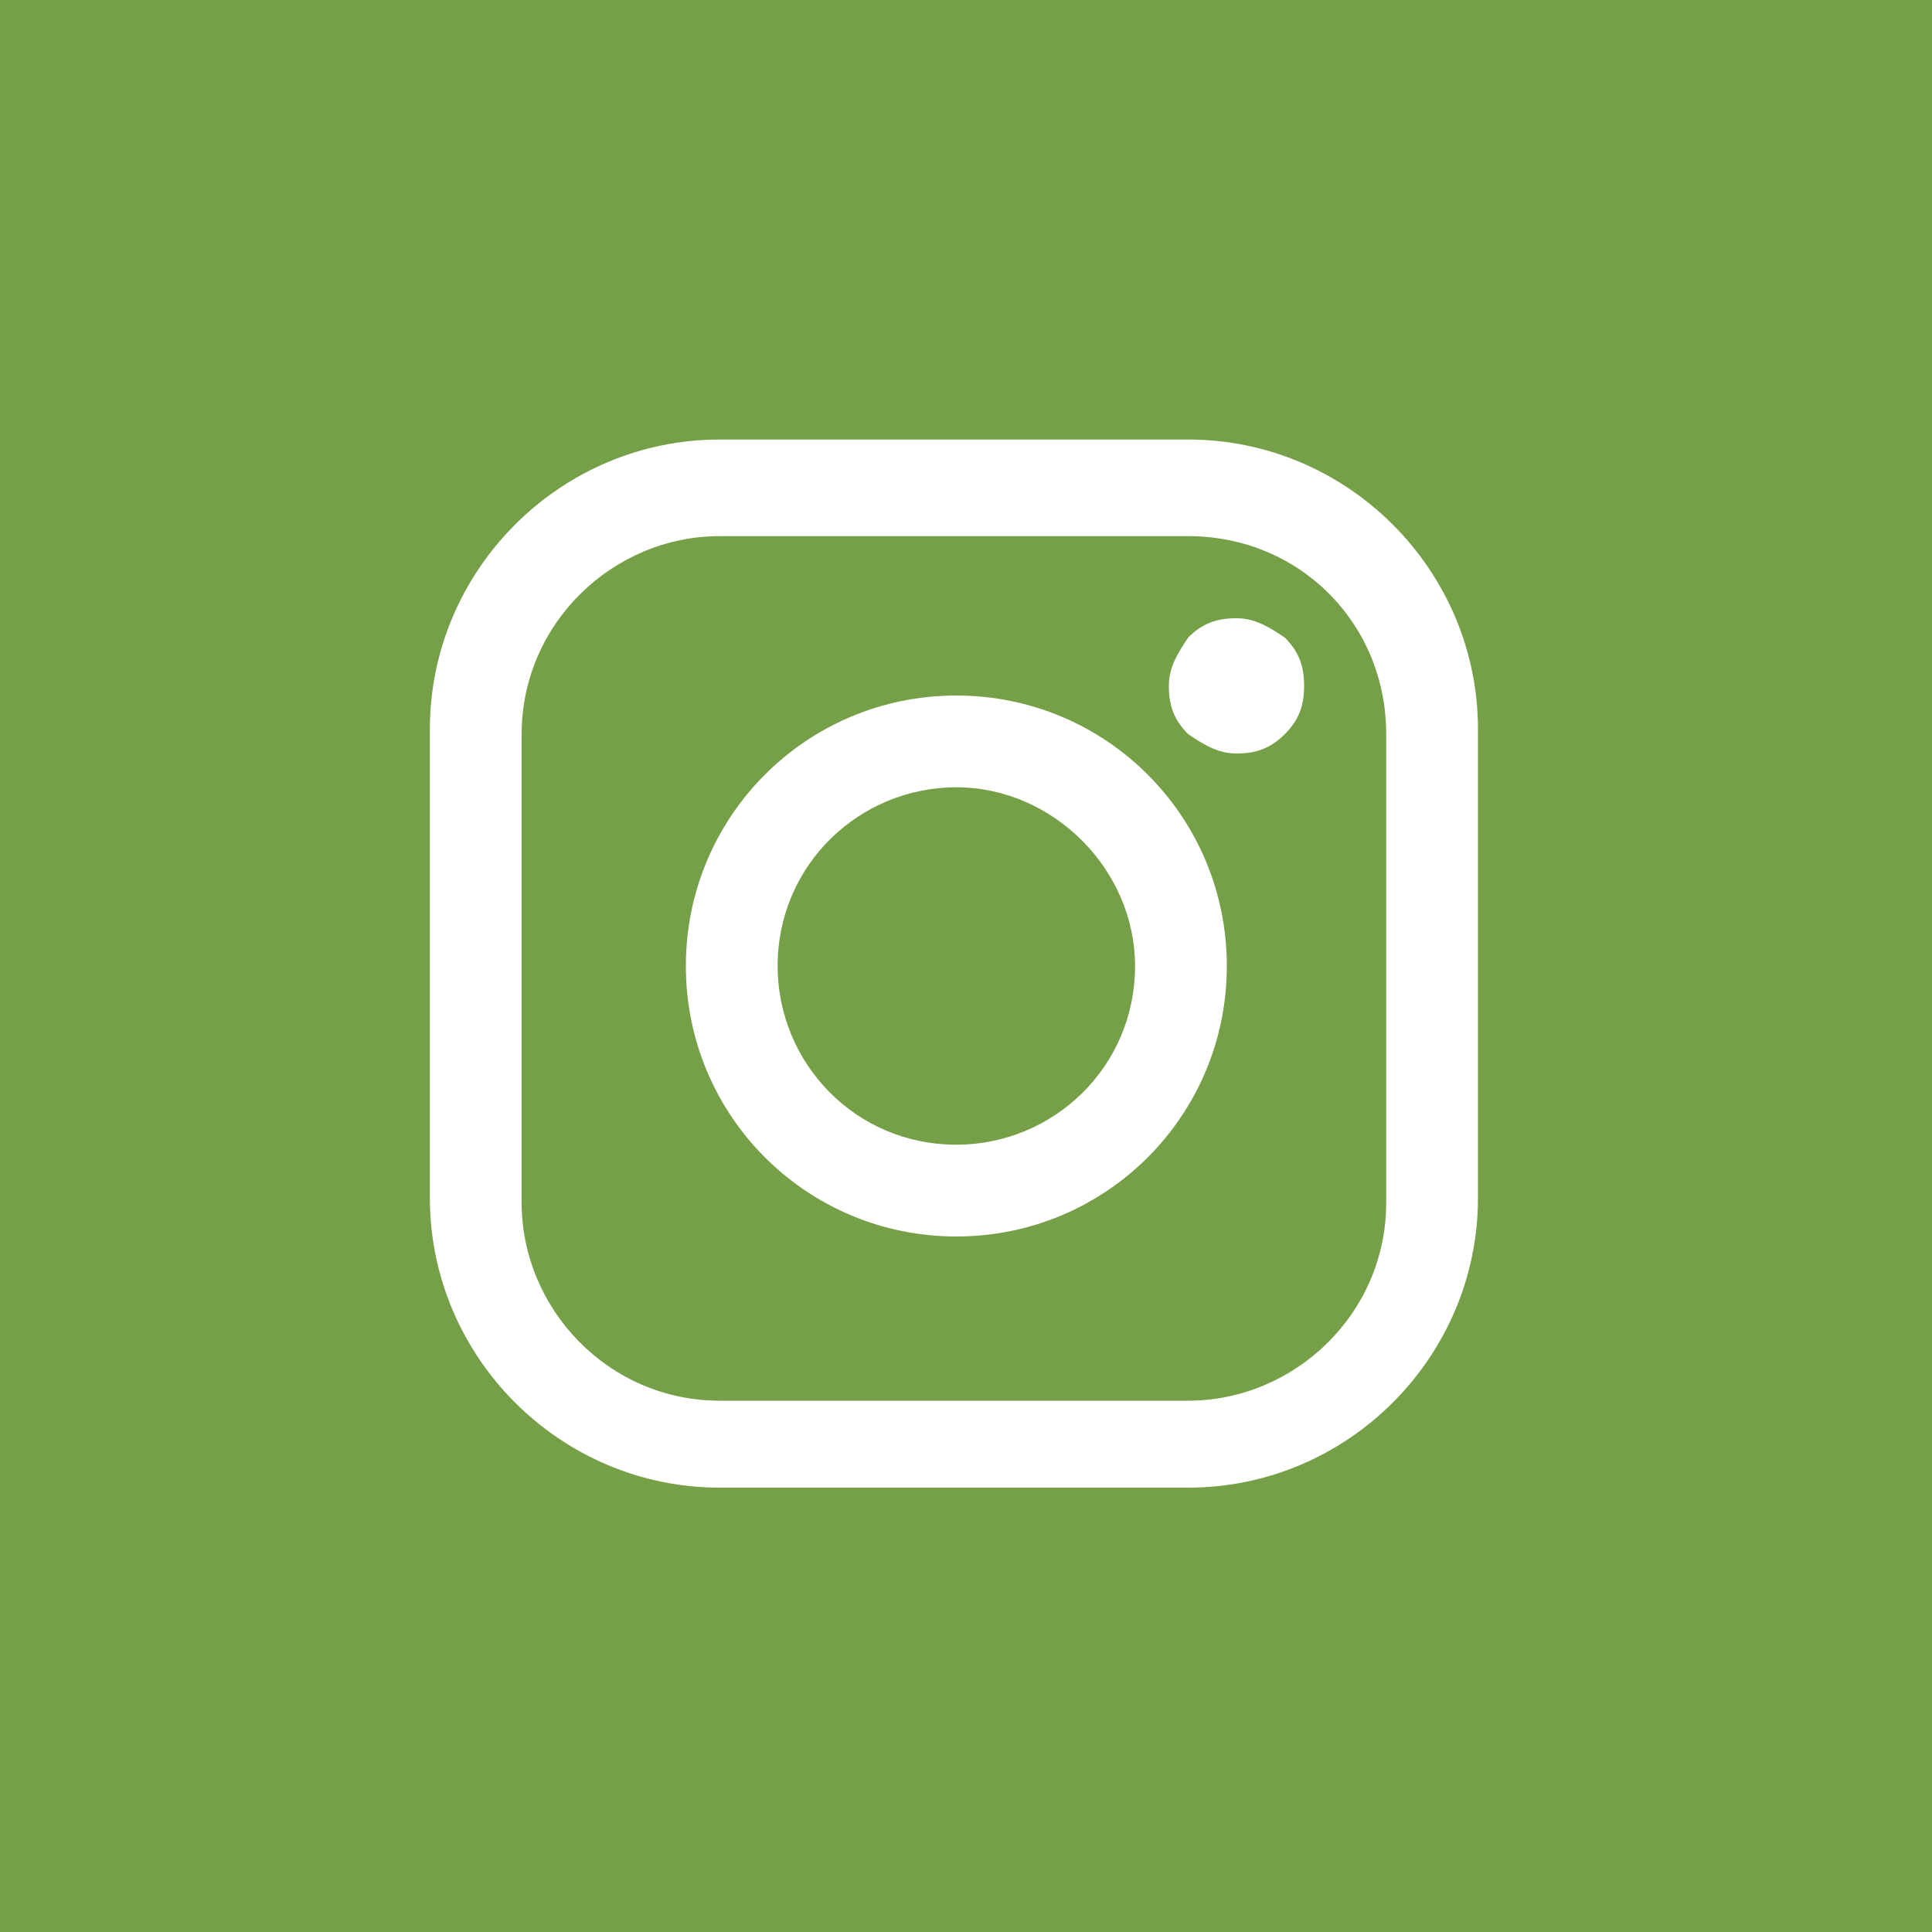 <svg enable-background="new 0 0 40 40" viewBox="0 0 40 40" xmlns="http://www.w3.org/2000/svg"><path d="m19.8 16.3c-2 0-3.7 1.6-3.7 3.7 0 2 1.6 3.7 3.7 3.7 2 0 3.7-1.6 3.7-3.7 0-2-1.7-3.7-3.7-3.7zm0 0c-2 0-3.7 1.6-3.7 3.7 0 2 1.6 3.7 3.7 3.7 2 0 3.7-1.6 3.7-3.7 0-2-1.7-3.7-3.7-3.7zm20.2-16.3h-40v40h40zm-9.4 24.8c0 3.3-2.7 6-6 6h-9.7c-3.3 0-6-2.7-6-6v-9.7c0-3.3 2.7-6 6-6h9.7c3.3 0 6 2.7 6 6zm-6-13.7h-9.7c-2.2 0-4.1 1.8-4.1 4.1v9.7c0 2.2 1.8 4.1 4.1 4.1h9.7c2.2 0 4.1-1.8 4.1-4.1v-9.7c0-2.3-1.8-4.1-4.1-4.1zm-4.8 14.5c-3.1 0-5.6-2.5-5.6-5.6s2.5-5.6 5.6-5.6 5.6 2.5 5.6 5.6-2.5 5.6-5.6 5.6zm6.8-10.4c-.3.3-.6.4-1 .4s-.7-.2-1-.4c-.3-.3-.4-.6-.4-1s.2-.7.4-1c.3-.3.6-.4 1-.4s.7.2 1 .4c.3.3.4.6.4 1s-.1.7-.4 1zm-6.8 1.1c-2 0-3.7 1.6-3.7 3.7 0 2 1.6 3.7 3.7 3.7 2 0 3.7-1.6 3.7-3.7 0-2-1.7-3.7-3.7-3.7zm0 0c-2 0-3.7 1.6-3.7 3.7 0 2 1.6 3.7 3.7 3.7 2 0 3.7-1.6 3.7-3.7 0-2-1.7-3.7-3.7-3.7zm0 0c-2 0-3.7 1.6-3.7 3.7 0 2 1.6 3.7 3.7 3.7 2 0 3.7-1.6 3.7-3.7 0-2-1.7-3.7-3.7-3.7z" fill="#75a048"/></svg>